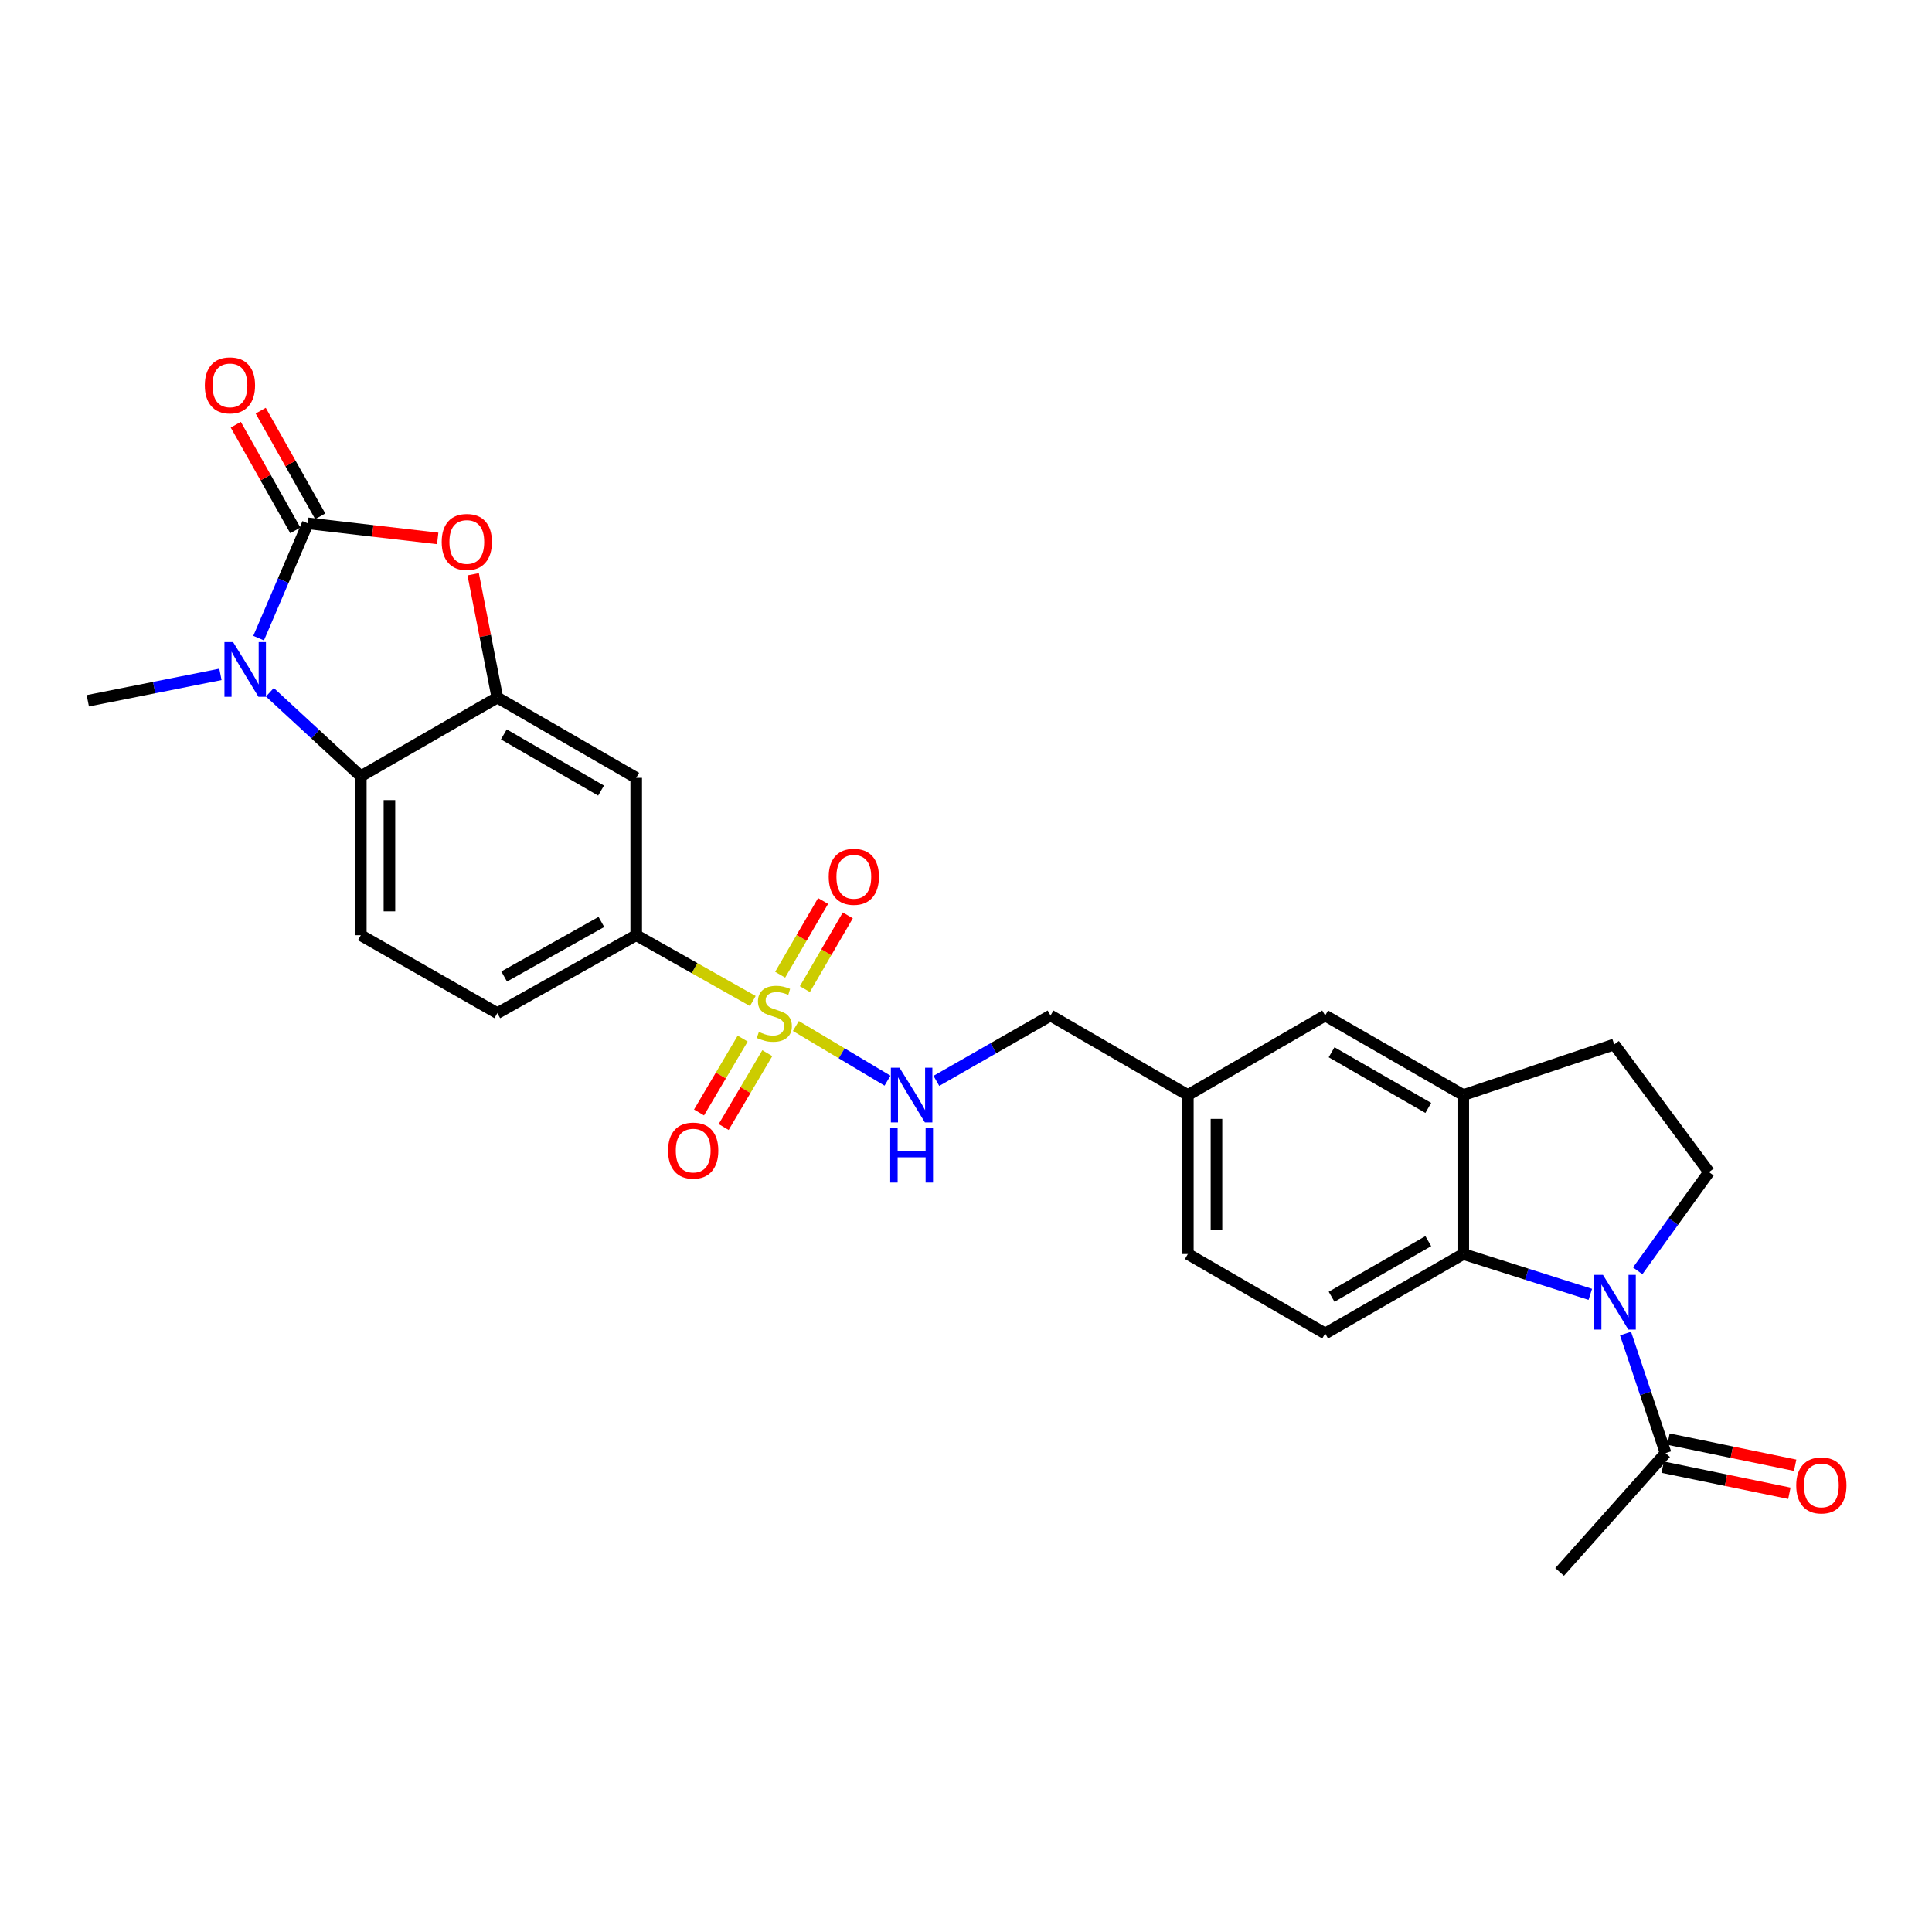<?xml version='1.0' encoding='iso-8859-1'?>
<svg version='1.1' baseProfile='full'
              xmlns='http://www.w3.org/2000/svg'
                      xmlns:rdkit='http://www.rdkit.org/xml'
                      xmlns:xlink='http://www.w3.org/1999/xlink'
                  xml:space='preserve'
width='1000px' height='1000px' viewBox='0 0 1000 1000'>
<!-- END OF HEADER -->
<rect style='opacity:1.0;fill:#FFFFFF;stroke:none' width='1000' height='1000' x='0' y='0'> </rect>
<path class='bond-7' d='M 389.661,518.119 L 359.481,501.092' style='fill:none;fill-rule:evenodd;stroke:#CCCC00;stroke-width:6px;stroke-linecap:butt;stroke-linejoin:miter;stroke-opacity:1' />
<path class='bond-7' d='M 359.481,501.092 L 329.302,484.066' style='fill:none;fill-rule:evenodd;stroke:#000000;stroke-width:6px;stroke-linecap:butt;stroke-linejoin:miter;stroke-opacity:1' />
<path class='bond-11' d='M 411.941,531.05 L 435.656,545.196' style='fill:none;fill-rule:evenodd;stroke:#CCCC00;stroke-width:6px;stroke-linecap:butt;stroke-linejoin:miter;stroke-opacity:1' />
<path class='bond-11' d='M 435.656,545.196 L 459.371,559.343' style='fill:none;fill-rule:evenodd;stroke:#0000FF;stroke-width:6px;stroke-linecap:butt;stroke-linejoin:miter;stroke-opacity:1' />
<path class='bond-14' d='M 416.606,511.962 L 427.717,492.883' style='fill:none;fill-rule:evenodd;stroke:#CCCC00;stroke-width:6px;stroke-linecap:butt;stroke-linejoin:miter;stroke-opacity:1' />
<path class='bond-14' d='M 427.717,492.883 L 438.828,473.804' style='fill:none;fill-rule:evenodd;stroke:#FF0000;stroke-width:6px;stroke-linecap:butt;stroke-linejoin:miter;stroke-opacity:1' />
<path class='bond-14' d='M 403.805,504.508 L 414.916,485.428' style='fill:none;fill-rule:evenodd;stroke:#CCCC00;stroke-width:6px;stroke-linecap:butt;stroke-linejoin:miter;stroke-opacity:1' />
<path class='bond-14' d='M 414.916,485.428 L 426.027,466.349' style='fill:none;fill-rule:evenodd;stroke:#FF0000;stroke-width:6px;stroke-linecap:butt;stroke-linejoin:miter;stroke-opacity:1' />
<path class='bond-15' d='M 384.403,537.575 L 373.108,556.688' style='fill:none;fill-rule:evenodd;stroke:#CCCC00;stroke-width:6px;stroke-linecap:butt;stroke-linejoin:miter;stroke-opacity:1' />
<path class='bond-15' d='M 373.108,556.688 L 361.812,575.802' style='fill:none;fill-rule:evenodd;stroke:#FF0000;stroke-width:6px;stroke-linecap:butt;stroke-linejoin:miter;stroke-opacity:1' />
<path class='bond-15' d='M 397.156,545.111 L 385.86,564.225' style='fill:none;fill-rule:evenodd;stroke:#CCCC00;stroke-width:6px;stroke-linecap:butt;stroke-linejoin:miter;stroke-opacity:1' />
<path class='bond-15' d='M 385.86,564.225 L 374.565,583.339' style='fill:none;fill-rule:evenodd;stroke:#FF0000;stroke-width:6px;stroke-linecap:butt;stroke-linejoin:miter;stroke-opacity:1' />
<path class='bond-0' d='M 159.311,270.878 L 192.932,274.78' style='fill:none;fill-rule:evenodd;stroke:#000000;stroke-width:6px;stroke-linecap:butt;stroke-linejoin:miter;stroke-opacity:1' />
<path class='bond-0' d='M 192.932,274.78 L 226.552,278.683' style='fill:none;fill-rule:evenodd;stroke:#FF0000;stroke-width:6px;stroke-linecap:butt;stroke-linejoin:miter;stroke-opacity:1' />
<path class='bond-17' d='M 165.764,267.241 L 150.355,239.902' style='fill:none;fill-rule:evenodd;stroke:#000000;stroke-width:6px;stroke-linecap:butt;stroke-linejoin:miter;stroke-opacity:1' />
<path class='bond-17' d='M 150.355,239.902 L 134.946,212.562' style='fill:none;fill-rule:evenodd;stroke:#FF0000;stroke-width:6px;stroke-linecap:butt;stroke-linejoin:miter;stroke-opacity:1' />
<path class='bond-17' d='M 152.859,274.514 L 137.45,247.175' style='fill:none;fill-rule:evenodd;stroke:#000000;stroke-width:6px;stroke-linecap:butt;stroke-linejoin:miter;stroke-opacity:1' />
<path class='bond-17' d='M 137.45,247.175 L 122.042,219.835' style='fill:none;fill-rule:evenodd;stroke:#FF0000;stroke-width:6px;stroke-linecap:butt;stroke-linejoin:miter;stroke-opacity:1' />
<path class='bond-29' d='M 159.311,270.878 L 146.585,300.584' style='fill:none;fill-rule:evenodd;stroke:#000000;stroke-width:6px;stroke-linecap:butt;stroke-linejoin:miter;stroke-opacity:1' />
<path class='bond-29' d='M 146.585,300.584 L 133.859,330.291' style='fill:none;fill-rule:evenodd;stroke:#0000FF;stroke-width:6px;stroke-linecap:butt;stroke-linejoin:miter;stroke-opacity:1' />
<path class='bond-1' d='M 139.688,358.308 L 163.222,380.043' style='fill:none;fill-rule:evenodd;stroke:#0000FF;stroke-width:6px;stroke-linecap:butt;stroke-linejoin:miter;stroke-opacity:1' />
<path class='bond-1' d='M 163.222,380.043 L 186.757,401.778' style='fill:none;fill-rule:evenodd;stroke:#000000;stroke-width:6px;stroke-linecap:butt;stroke-linejoin:miter;stroke-opacity:1' />
<path class='bond-25' d='M 114.095,349.059 L 79.775,355.889' style='fill:none;fill-rule:evenodd;stroke:#0000FF;stroke-width:6px;stroke-linecap:butt;stroke-linejoin:miter;stroke-opacity:1' />
<path class='bond-25' d='M 79.775,355.889 L 45.455,362.72' style='fill:none;fill-rule:evenodd;stroke:#000000;stroke-width:6px;stroke-linecap:butt;stroke-linejoin:miter;stroke-opacity:1' />
<path class='bond-2' d='M 823.141,669.957 L 790.266,659.517' style='fill:none;fill-rule:evenodd;stroke:#0000FF;stroke-width:6px;stroke-linecap:butt;stroke-linejoin:miter;stroke-opacity:1' />
<path class='bond-2' d='M 790.266,659.517 L 757.39,649.078' style='fill:none;fill-rule:evenodd;stroke:#000000;stroke-width:6px;stroke-linecap:butt;stroke-linejoin:miter;stroke-opacity:1' />
<path class='bond-9' d='M 841.374,690.241 L 851.739,721.189' style='fill:none;fill-rule:evenodd;stroke:#0000FF;stroke-width:6px;stroke-linecap:butt;stroke-linejoin:miter;stroke-opacity:1' />
<path class='bond-9' d='M 851.739,721.189 L 862.104,752.137' style='fill:none;fill-rule:evenodd;stroke:#000000;stroke-width:6px;stroke-linecap:butt;stroke-linejoin:miter;stroke-opacity:1' />
<path class='bond-30' d='M 847.664,657.785 L 866.113,632.232' style='fill:none;fill-rule:evenodd;stroke:#0000FF;stroke-width:6px;stroke-linecap:butt;stroke-linejoin:miter;stroke-opacity:1' />
<path class='bond-30' d='M 866.113,632.232 L 884.562,606.679' style='fill:none;fill-rule:evenodd;stroke:#000000;stroke-width:6px;stroke-linecap:butt;stroke-linejoin:miter;stroke-opacity:1' />
<path class='bond-3' d='M 244.917,297.246 L 251.167,329.156' style='fill:none;fill-rule:evenodd;stroke:#FF0000;stroke-width:6px;stroke-linecap:butt;stroke-linejoin:miter;stroke-opacity:1' />
<path class='bond-3' d='M 251.167,329.156 L 257.416,361.066' style='fill:none;fill-rule:evenodd;stroke:#000000;stroke-width:6px;stroke-linecap:butt;stroke-linejoin:miter;stroke-opacity:1' />
<path class='bond-4' d='M 257.416,361.066 L 329.302,402.609' style='fill:none;fill-rule:evenodd;stroke:#000000;stroke-width:6px;stroke-linecap:butt;stroke-linejoin:miter;stroke-opacity:1' />
<path class='bond-4' d='M 260.787,380.123 L 311.107,409.203' style='fill:none;fill-rule:evenodd;stroke:#000000;stroke-width:6px;stroke-linecap:butt;stroke-linejoin:miter;stroke-opacity:1' />
<path class='bond-27' d='M 257.416,361.066 L 186.757,401.778' style='fill:none;fill-rule:evenodd;stroke:#000000;stroke-width:6px;stroke-linecap:butt;stroke-linejoin:miter;stroke-opacity:1' />
<path class='bond-5' d='M 186.757,401.778 L 186.757,484.066' style='fill:none;fill-rule:evenodd;stroke:#000000;stroke-width:6px;stroke-linecap:butt;stroke-linejoin:miter;stroke-opacity:1' />
<path class='bond-5' d='M 201.57,414.121 L 201.57,471.723' style='fill:none;fill-rule:evenodd;stroke:#000000;stroke-width:6px;stroke-linecap:butt;stroke-linejoin:miter;stroke-opacity:1' />
<path class='bond-6' d='M 757.39,649.078 L 685.899,690.209' style='fill:none;fill-rule:evenodd;stroke:#000000;stroke-width:6px;stroke-linecap:butt;stroke-linejoin:miter;stroke-opacity:1' />
<path class='bond-6' d='M 739.279,642.408 L 689.236,671.2' style='fill:none;fill-rule:evenodd;stroke:#000000;stroke-width:6px;stroke-linecap:butt;stroke-linejoin:miter;stroke-opacity:1' />
<path class='bond-28' d='M 757.39,649.078 L 757.39,566.79' style='fill:none;fill-rule:evenodd;stroke:#000000;stroke-width:6px;stroke-linecap:butt;stroke-linejoin:miter;stroke-opacity:1' />
<path class='bond-8' d='M 329.302,484.066 L 329.302,402.609' style='fill:none;fill-rule:evenodd;stroke:#000000;stroke-width:6px;stroke-linecap:butt;stroke-linejoin:miter;stroke-opacity:1' />
<path class='bond-20' d='M 329.302,484.066 L 257.416,524.399' style='fill:none;fill-rule:evenodd;stroke:#000000;stroke-width:6px;stroke-linecap:butt;stroke-linejoin:miter;stroke-opacity:1' />
<path class='bond-20' d='M 311.271,477.197 L 260.951,505.43' style='fill:none;fill-rule:evenodd;stroke:#000000;stroke-width:6px;stroke-linecap:butt;stroke-linejoin:miter;stroke-opacity:1' />
<path class='bond-21' d='M 860.607,759.391 L 893.391,766.154' style='fill:none;fill-rule:evenodd;stroke:#000000;stroke-width:6px;stroke-linecap:butt;stroke-linejoin:miter;stroke-opacity:1' />
<path class='bond-21' d='M 893.391,766.154 L 926.175,772.917' style='fill:none;fill-rule:evenodd;stroke:#FF0000;stroke-width:6px;stroke-linecap:butt;stroke-linejoin:miter;stroke-opacity:1' />
<path class='bond-21' d='M 863.6,744.883 L 896.384,751.646' style='fill:none;fill-rule:evenodd;stroke:#000000;stroke-width:6px;stroke-linecap:butt;stroke-linejoin:miter;stroke-opacity:1' />
<path class='bond-21' d='M 896.384,751.646 L 929.168,758.409' style='fill:none;fill-rule:evenodd;stroke:#FF0000;stroke-width:6px;stroke-linecap:butt;stroke-linejoin:miter;stroke-opacity:1' />
<path class='bond-26' d='M 862.104,752.137 L 807.245,813.629' style='fill:none;fill-rule:evenodd;stroke:#000000;stroke-width:6px;stroke-linecap:butt;stroke-linejoin:miter;stroke-opacity:1' />
<path class='bond-10' d='M 757.39,566.79 L 685.899,525.634' style='fill:none;fill-rule:evenodd;stroke:#000000;stroke-width:6px;stroke-linecap:butt;stroke-linejoin:miter;stroke-opacity:1' />
<path class='bond-10' d='M 739.276,573.454 L 689.232,544.645' style='fill:none;fill-rule:evenodd;stroke:#000000;stroke-width:6px;stroke-linecap:butt;stroke-linejoin:miter;stroke-opacity:1' />
<path class='bond-18' d='M 757.39,566.79 L 835.506,540.603' style='fill:none;fill-rule:evenodd;stroke:#000000;stroke-width:6px;stroke-linecap:butt;stroke-linejoin:miter;stroke-opacity:1' />
<path class='bond-23' d='M 484.666,559.456 L 514.208,542.545' style='fill:none;fill-rule:evenodd;stroke:#0000FF;stroke-width:6px;stroke-linecap:butt;stroke-linejoin:miter;stroke-opacity:1' />
<path class='bond-23' d='M 514.208,542.545 L 543.749,525.634' style='fill:none;fill-rule:evenodd;stroke:#000000;stroke-width:6px;stroke-linecap:butt;stroke-linejoin:miter;stroke-opacity:1' />
<path class='bond-12' d='M 884.562,606.679 L 835.506,540.603' style='fill:none;fill-rule:evenodd;stroke:#000000;stroke-width:6px;stroke-linecap:butt;stroke-linejoin:miter;stroke-opacity:1' />
<path class='bond-13' d='M 186.757,484.066 L 257.416,524.399' style='fill:none;fill-rule:evenodd;stroke:#000000;stroke-width:6px;stroke-linecap:butt;stroke-linejoin:miter;stroke-opacity:1' />
<path class='bond-16' d='M 685.899,690.209 L 614.829,649.078' style='fill:none;fill-rule:evenodd;stroke:#000000;stroke-width:6px;stroke-linecap:butt;stroke-linejoin:miter;stroke-opacity:1' />
<path class='bond-19' d='M 685.899,525.634 L 614.829,566.79' style='fill:none;fill-rule:evenodd;stroke:#000000;stroke-width:6px;stroke-linecap:butt;stroke-linejoin:miter;stroke-opacity:1' />
<path class='bond-22' d='M 614.829,566.79 L 543.749,525.634' style='fill:none;fill-rule:evenodd;stroke:#000000;stroke-width:6px;stroke-linecap:butt;stroke-linejoin:miter;stroke-opacity:1' />
<path class='bond-24' d='M 614.829,566.79 L 614.829,649.078' style='fill:none;fill-rule:evenodd;stroke:#000000;stroke-width:6px;stroke-linecap:butt;stroke-linejoin:miter;stroke-opacity:1' />
<path class='bond-24' d='M 629.642,579.133 L 629.642,636.735' style='fill:none;fill-rule:evenodd;stroke:#000000;stroke-width:6px;stroke-linecap:butt;stroke-linejoin:miter;stroke-opacity:1' />
<path  class='atom-0' d='M 392.793 534.119
Q 393.113 534.239, 394.433 534.799
Q 395.753 535.359, 397.193 535.719
Q 398.673 536.039, 400.113 536.039
Q 402.793 536.039, 404.353 534.759
Q 405.913 533.439, 405.913 531.159
Q 405.913 529.599, 405.113 528.639
Q 404.353 527.679, 403.153 527.159
Q 401.953 526.639, 399.953 526.039
Q 397.433 525.279, 395.913 524.559
Q 394.433 523.839, 393.353 522.319
Q 392.313 520.799, 392.313 518.239
Q 392.313 514.679, 394.713 512.479
Q 397.153 510.279, 401.953 510.279
Q 405.233 510.279, 408.953 511.839
L 408.033 514.919
Q 404.633 513.519, 402.073 513.519
Q 399.313 513.519, 397.793 514.679
Q 396.273 515.799, 396.313 517.759
Q 396.313 519.279, 397.073 520.199
Q 397.873 521.119, 398.993 521.639
Q 400.153 522.159, 402.073 522.759
Q 404.633 523.559, 406.153 524.359
Q 407.673 525.159, 408.753 526.799
Q 409.873 528.399, 409.873 531.159
Q 409.873 535.079, 407.233 537.199
Q 404.633 539.279, 400.273 539.279
Q 397.753 539.279, 395.833 538.719
Q 393.953 538.199, 391.713 537.279
L 392.793 534.119
' fill='#CCCC00'/>
<path  class='atom-2' d='M 120.651 332.348
L 129.931 347.348
Q 130.851 348.828, 132.331 351.508
Q 133.811 354.188, 133.891 354.348
L 133.891 332.348
L 137.651 332.348
L 137.651 360.668
L 133.771 360.668
L 123.811 344.268
Q 122.651 342.348, 121.411 340.148
Q 120.211 337.948, 119.851 337.268
L 119.851 360.668
L 116.171 360.668
L 116.171 332.348
L 120.651 332.348
' fill='#0000FF'/>
<path  class='atom-3' d='M 829.682 659.862
L 838.962 674.862
Q 839.882 676.342, 841.362 679.022
Q 842.842 681.702, 842.922 681.862
L 842.922 659.862
L 846.682 659.862
L 846.682 688.182
L 842.802 688.182
L 832.842 671.782
Q 831.682 669.862, 830.442 667.662
Q 829.242 665.462, 828.882 664.782
L 828.882 688.182
L 825.202 688.182
L 825.202 659.862
L 829.682 659.862
' fill='#0000FF'/>
<path  class='atom-4' d='M 228.624 280.512
Q 228.624 273.712, 231.984 269.912
Q 235.344 266.112, 241.624 266.112
Q 247.904 266.112, 251.264 269.912
Q 254.624 273.712, 254.624 280.512
Q 254.624 287.392, 251.224 291.312
Q 247.824 295.192, 241.624 295.192
Q 235.384 295.192, 231.984 291.312
Q 228.624 287.432, 228.624 280.512
M 241.624 291.992
Q 245.944 291.992, 248.264 289.112
Q 250.624 286.192, 250.624 280.512
Q 250.624 274.952, 248.264 272.152
Q 245.944 269.312, 241.624 269.312
Q 237.304 269.312, 234.944 272.112
Q 232.624 274.912, 232.624 280.512
Q 232.624 286.232, 234.944 289.112
Q 237.304 291.992, 241.624 291.992
' fill='#FF0000'/>
<path  class='atom-12' d='M 465.595 552.63
L 474.875 567.63
Q 475.795 569.11, 477.275 571.79
Q 478.755 574.47, 478.835 574.63
L 478.835 552.63
L 482.595 552.63
L 482.595 580.95
L 478.715 580.95
L 468.755 564.55
Q 467.595 562.63, 466.355 560.43
Q 465.155 558.23, 464.795 557.55
L 464.795 580.95
L 461.115 580.95
L 461.115 552.63
L 465.595 552.63
' fill='#0000FF'/>
<path  class='atom-12' d='M 460.775 583.782
L 464.615 583.782
L 464.615 595.822
L 479.095 595.822
L 479.095 583.782
L 482.935 583.782
L 482.935 612.102
L 479.095 612.102
L 479.095 599.022
L 464.615 599.022
L 464.615 612.102
L 460.775 612.102
L 460.775 583.782
' fill='#0000FF'/>
<path  class='atom-15' d='M 428.941 453.82
Q 428.941 447.02, 432.301 443.22
Q 435.661 439.42, 441.941 439.42
Q 448.221 439.42, 451.581 443.22
Q 454.941 447.02, 454.941 453.82
Q 454.941 460.7, 451.541 464.62
Q 448.141 468.5, 441.941 468.5
Q 435.701 468.5, 432.301 464.62
Q 428.941 460.74, 428.941 453.82
M 441.941 465.3
Q 446.261 465.3, 448.581 462.42
Q 450.941 459.5, 450.941 453.82
Q 450.941 448.26, 448.581 445.46
Q 446.261 442.62, 441.941 442.62
Q 437.621 442.62, 435.261 445.42
Q 432.941 448.22, 432.941 453.82
Q 432.941 459.54, 435.261 462.42
Q 437.621 465.3, 441.941 465.3
' fill='#FF0000'/>
<path  class='atom-16' d='M 345.797 595.542
Q 345.797 588.742, 349.157 584.942
Q 352.517 581.142, 358.797 581.142
Q 365.077 581.142, 368.437 584.942
Q 371.797 588.742, 371.797 595.542
Q 371.797 602.422, 368.397 606.342
Q 364.997 610.222, 358.797 610.222
Q 352.557 610.222, 349.157 606.342
Q 345.797 602.462, 345.797 595.542
M 358.797 607.022
Q 363.117 607.022, 365.437 604.142
Q 367.797 601.222, 367.797 595.542
Q 367.797 589.982, 365.437 587.182
Q 363.117 584.342, 358.797 584.342
Q 354.477 584.342, 352.117 587.142
Q 349.797 589.942, 349.797 595.542
Q 349.797 601.262, 352.117 604.142
Q 354.477 607.022, 358.797 607.022
' fill='#FF0000'/>
<path  class='atom-18' d='M 106.019 199.467
Q 106.019 192.667, 109.379 188.867
Q 112.739 185.067, 119.019 185.067
Q 125.299 185.067, 128.659 188.867
Q 132.019 192.667, 132.019 199.467
Q 132.019 206.347, 128.619 210.267
Q 125.219 214.147, 119.019 214.147
Q 112.779 214.147, 109.379 210.267
Q 106.019 206.387, 106.019 199.467
M 119.019 210.947
Q 123.339 210.947, 125.659 208.067
Q 128.019 205.147, 128.019 199.467
Q 128.019 193.907, 125.659 191.107
Q 123.339 188.267, 119.019 188.267
Q 114.699 188.267, 112.339 191.067
Q 110.019 193.867, 110.019 199.467
Q 110.019 205.187, 112.339 208.067
Q 114.699 210.947, 119.019 210.947
' fill='#FF0000'/>
<path  class='atom-22' d='M 929.729 768.849
Q 929.729 762.049, 933.089 758.249
Q 936.449 754.449, 942.729 754.449
Q 949.009 754.449, 952.369 758.249
Q 955.729 762.049, 955.729 768.849
Q 955.729 775.729, 952.329 779.649
Q 948.929 783.529, 942.729 783.529
Q 936.489 783.529, 933.089 779.649
Q 929.729 775.769, 929.729 768.849
M 942.729 780.329
Q 947.049 780.329, 949.369 777.449
Q 951.729 774.529, 951.729 768.849
Q 951.729 763.289, 949.369 760.489
Q 947.049 757.649, 942.729 757.649
Q 938.409 757.649, 936.049 760.449
Q 933.729 763.249, 933.729 768.849
Q 933.729 774.569, 936.049 777.449
Q 938.409 780.329, 942.729 780.329
' fill='#FF0000'/>
</svg>
